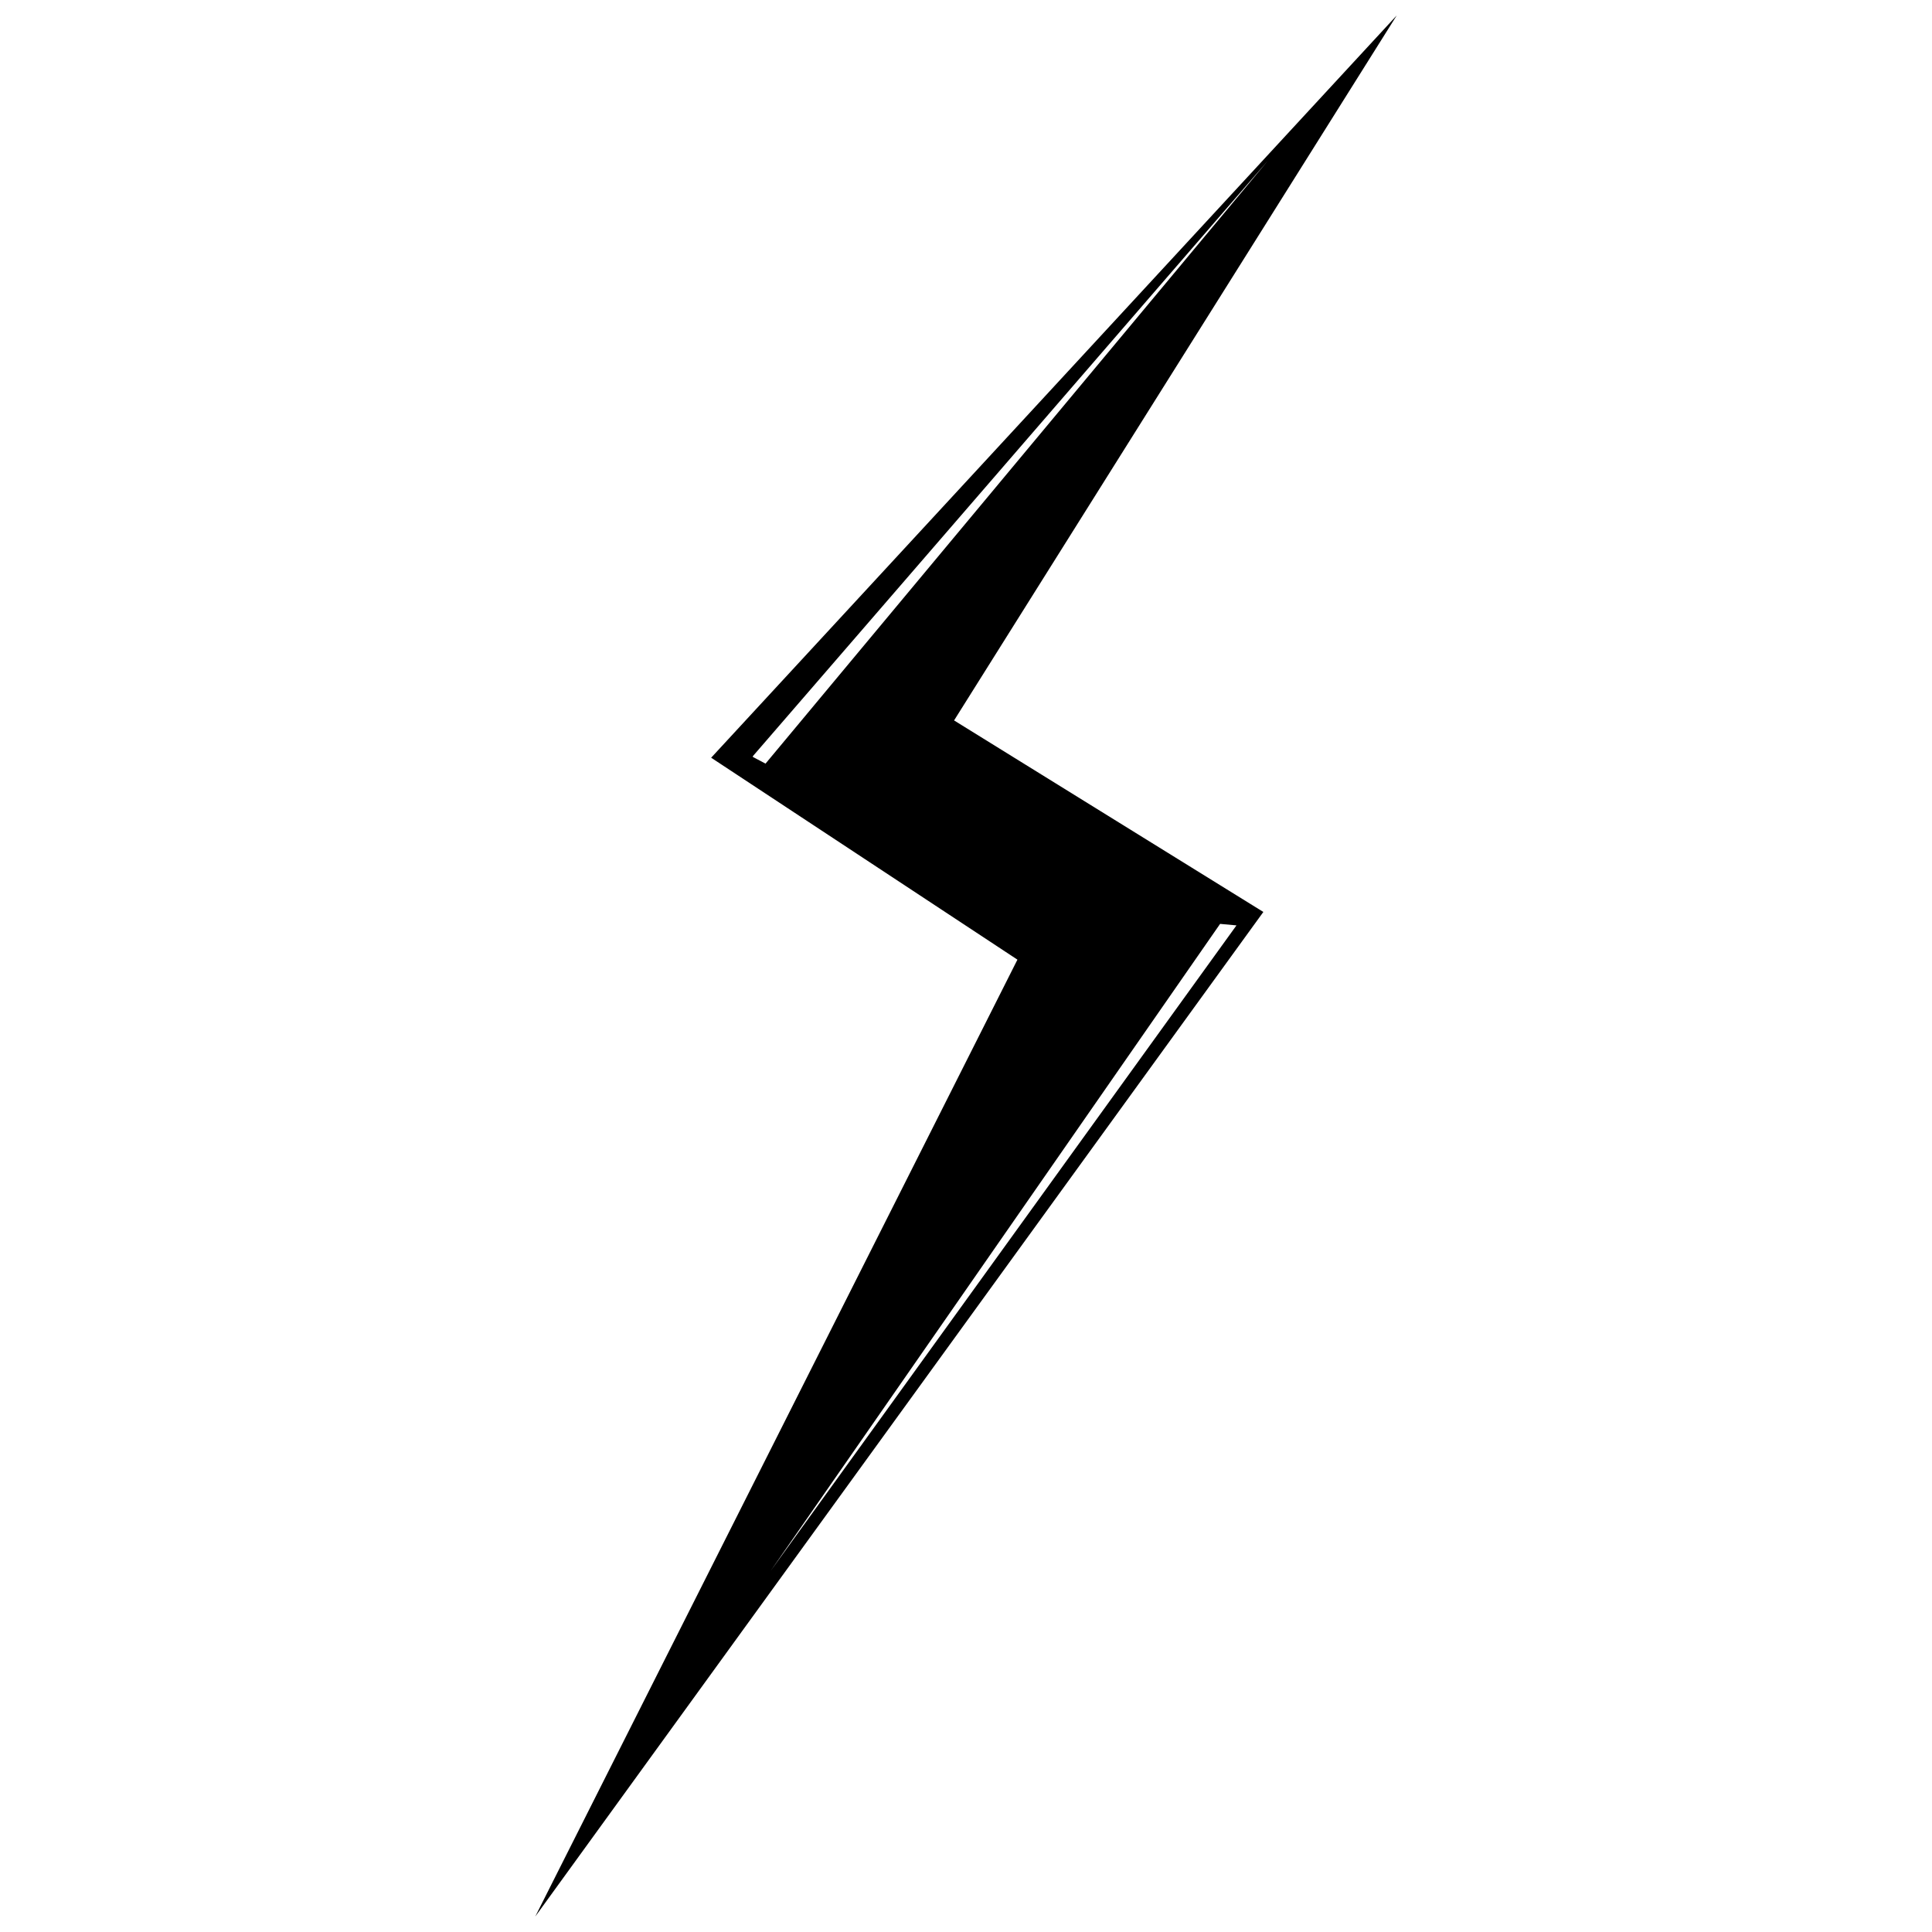 <?xml version="1.0" encoding="UTF-8"?>
<!-- Uploaded to: ICON Repo, www.iconrepo.com, Generator: ICON Repo Mixer Tools -->
<svg width="800px" height="800px" version="1.1" viewBox="144 144 512 512" xmlns="http://www.w3.org/2000/svg">
 <defs>
  <clipPath id="a">
   <path d="m285 148.09h230v503.81h-230z"/>
  </clipPath>
 </defs>
 <g clip-path="url(#a)">
  <path d="m332.65 344.6 181.5-196.51-117.31 186.83 81.961 50.758-192.95 266.22 127.78-253.58-81.172-53.52zm134.69 44.238-119.09 171.43 123.43-171.03zm-123.83-44.438 136.47-157.8-133.11 159.77-3.356-1.777z" fill-rule="evenodd"/>
 </g>
</svg>